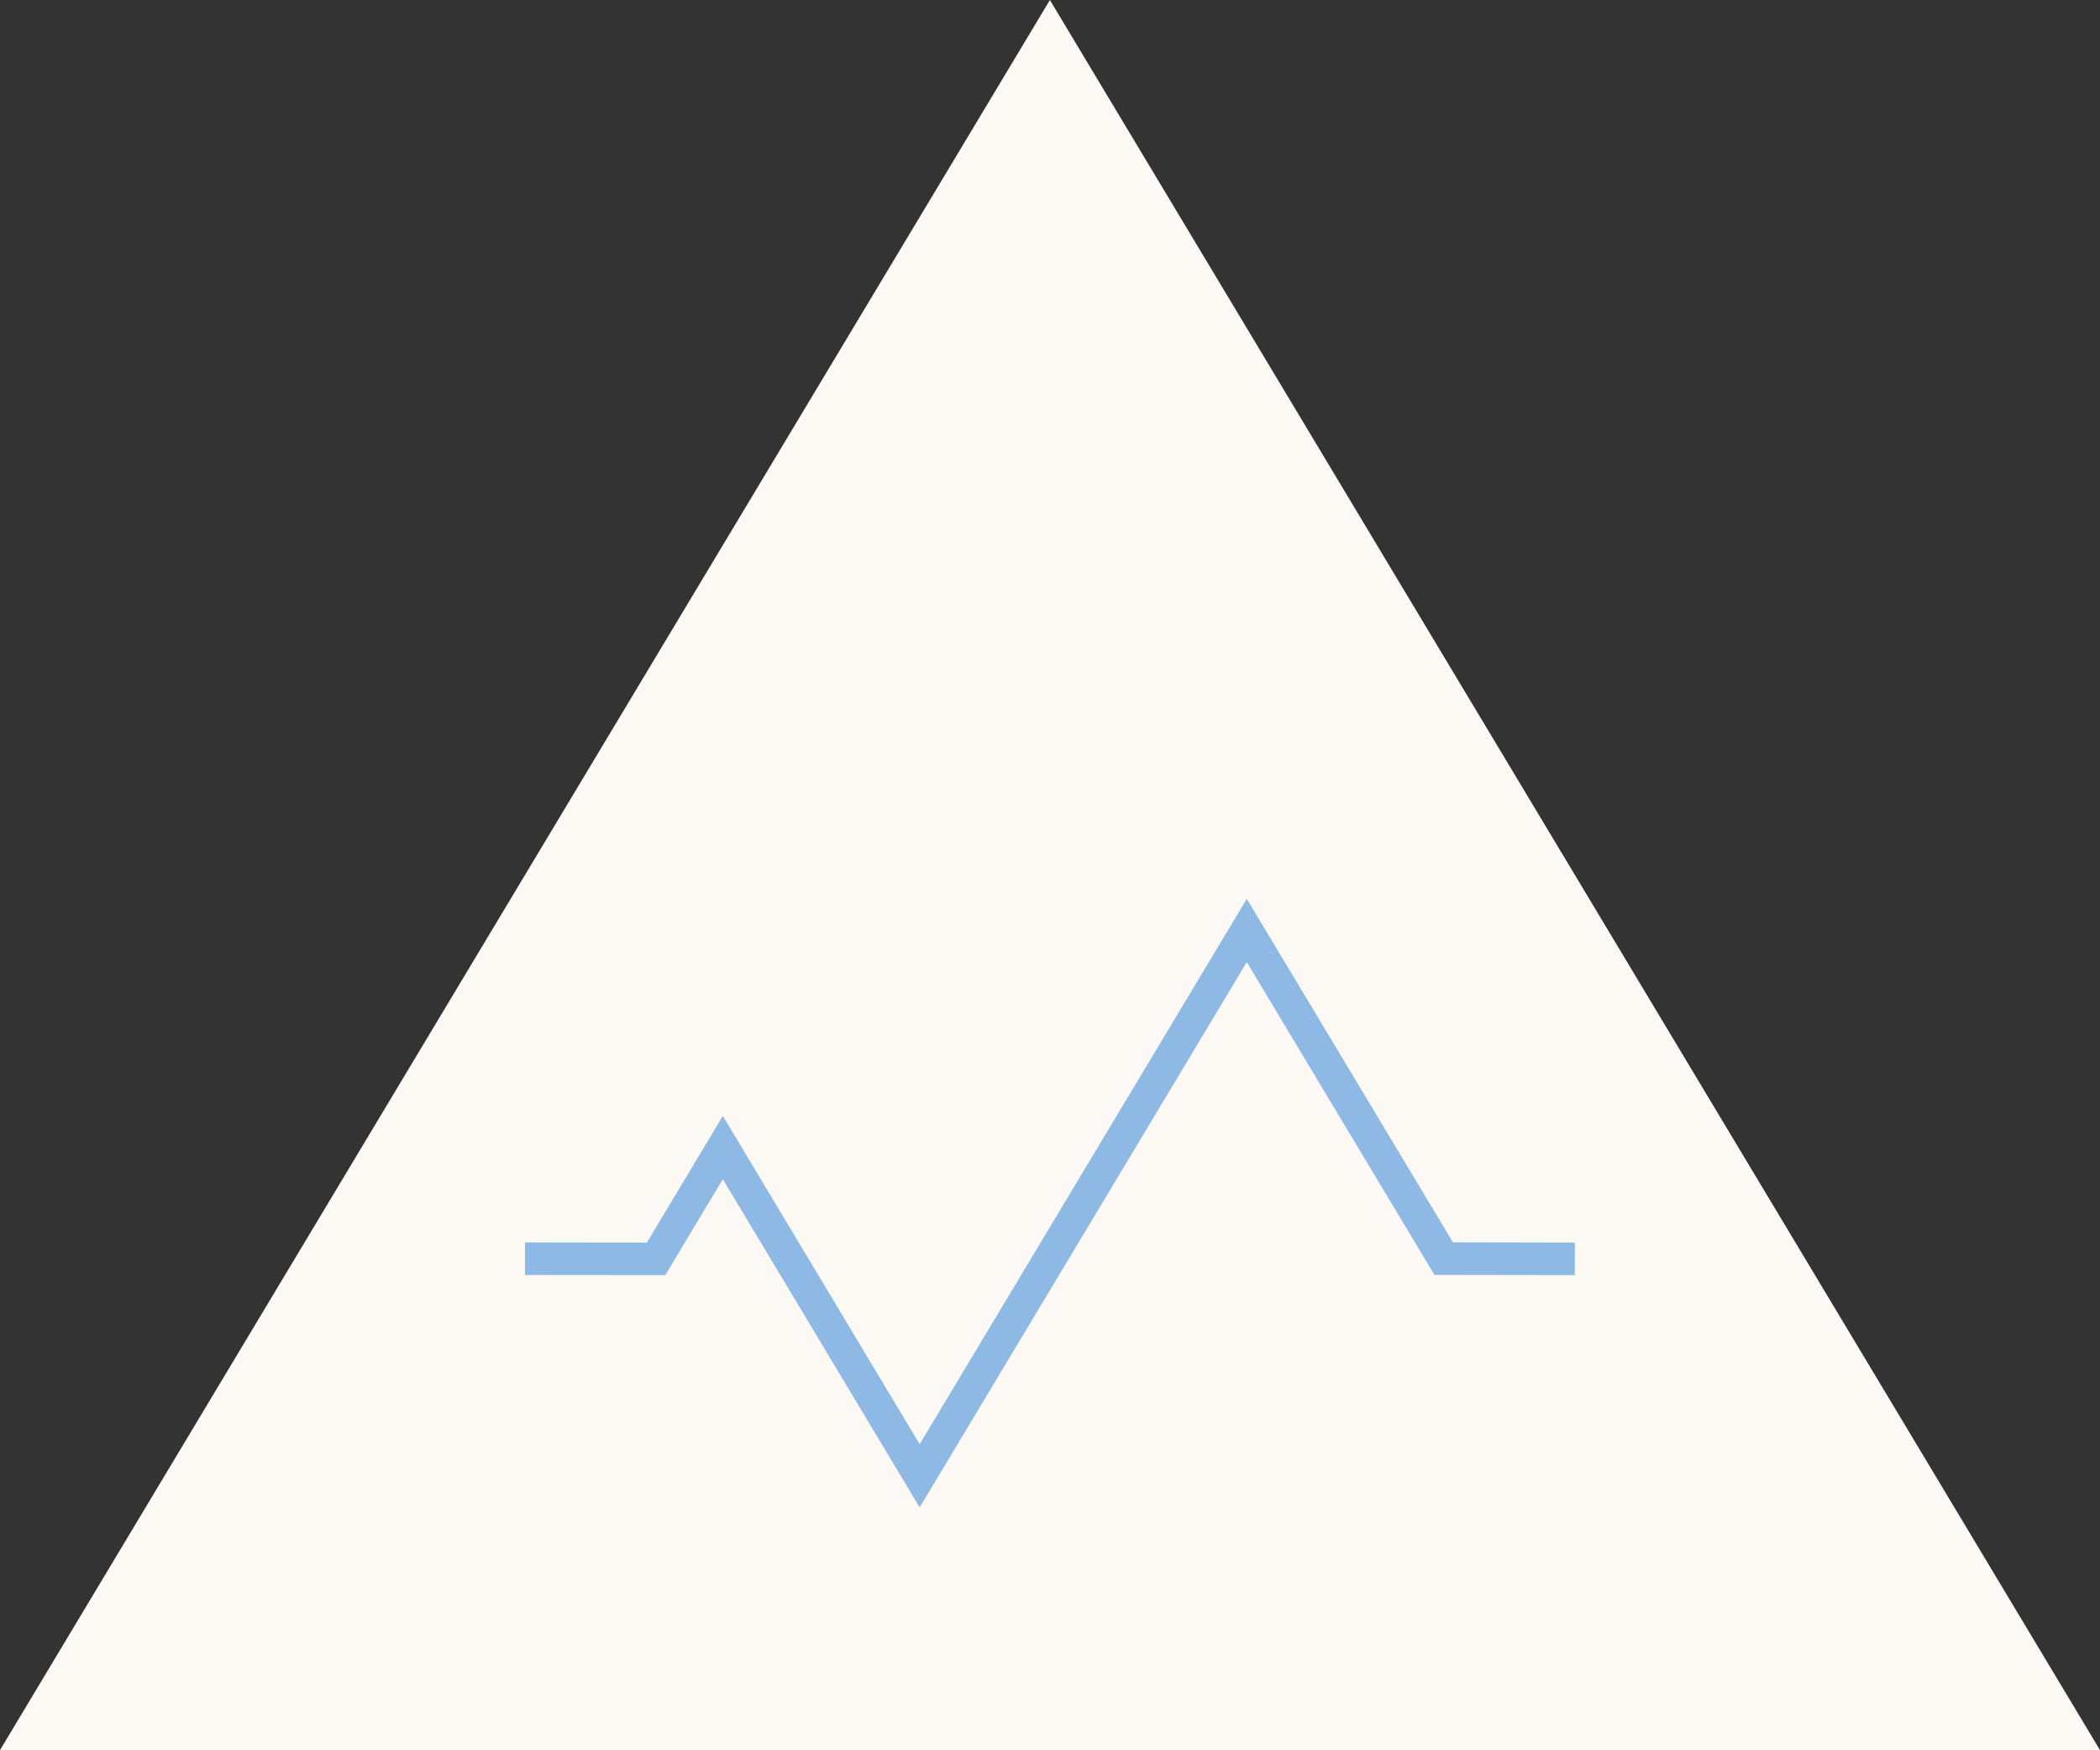 <svg xmlns="http://www.w3.org/2000/svg" viewBox="0 0 309.93 258.24"><rect x="0" y="0" width="309.93" height="258.24" fill="#333333" stroke="none"/><defs><style>.cls-1{fill:#fcf8f3;}.cls-2{fill:#8db9e4;}</style></defs><g id="Livello_2" data-name="Livello 2"><g id="Livello_8" data-name="Livello 8"><polygon class="cls-1" points="154.95 0 0 258.25 309.93 258.25 154.95 0"/><polygon class="cls-2" points="135.73 222.43 106.68 174 98.19 188.16 77.48 188.14 77.48 183.34 95.47 183.36 106.68 164.67 135.73 213.11 184.01 132.64 214.43 183.32 232.43 183.36 232.42 188.16 211.71 188.13 184.01 141.97 135.73 222.43"/></g></g></svg>